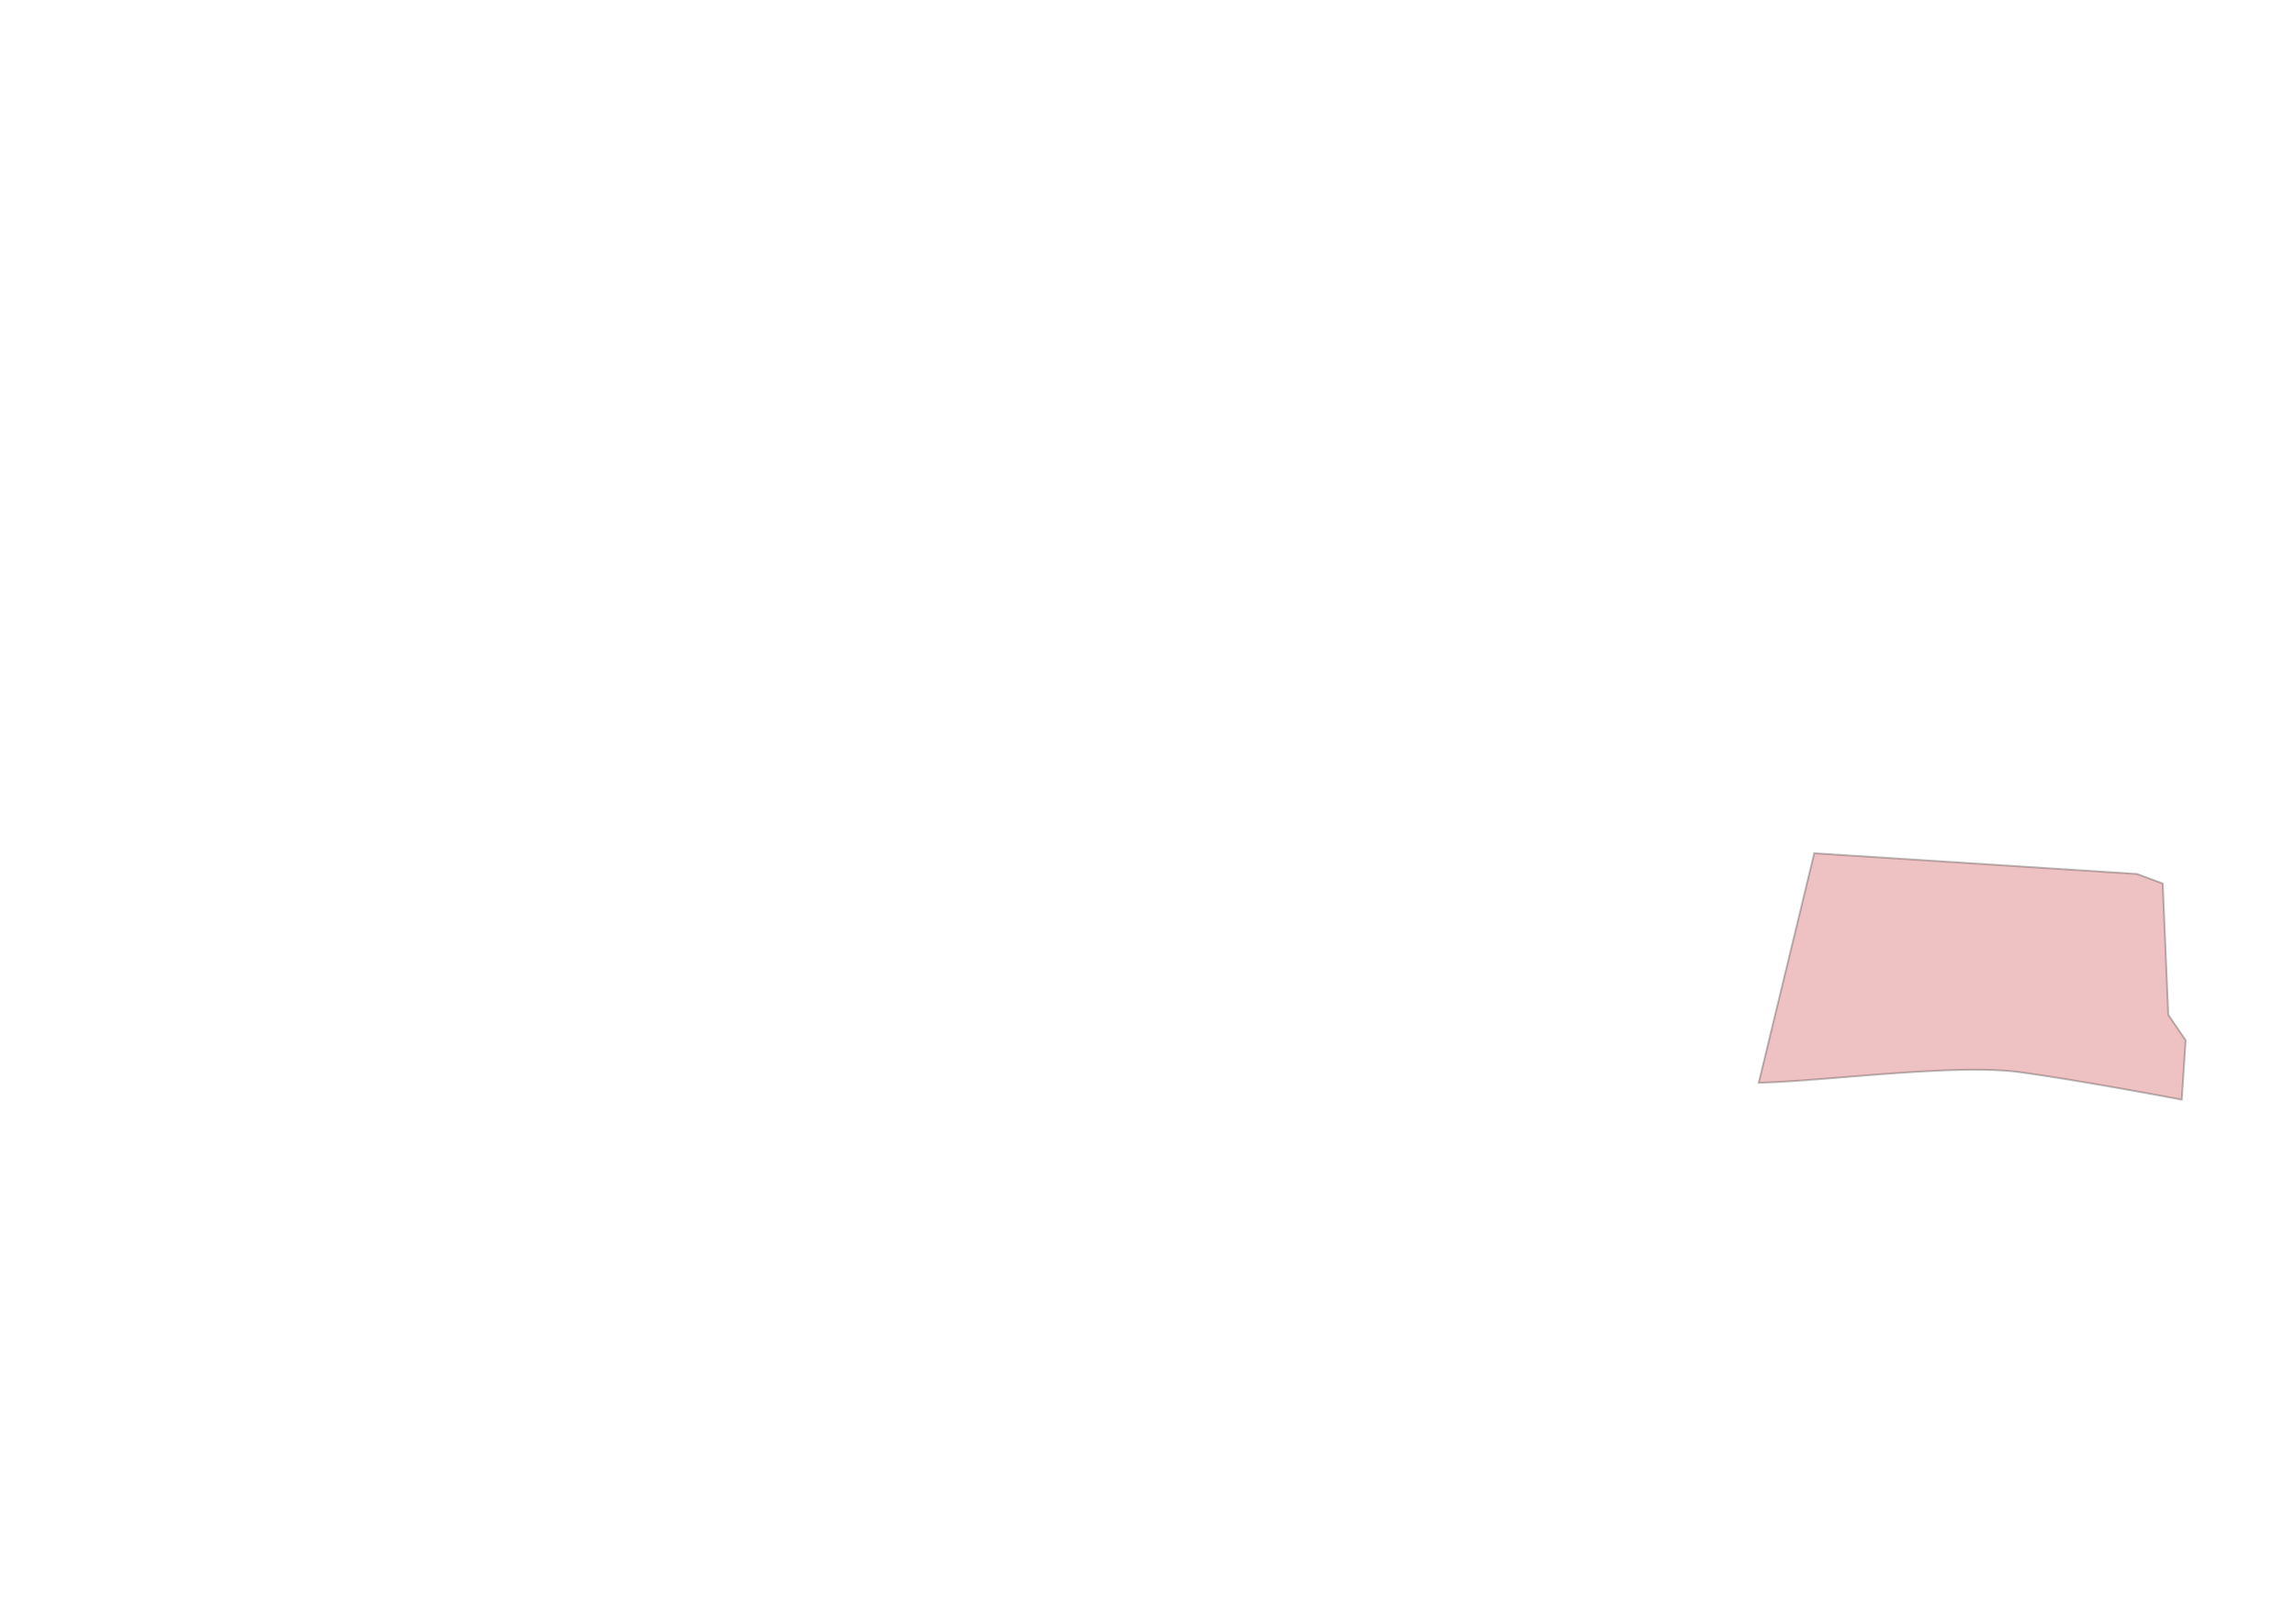 <?xml version="1.0" encoding="UTF-8"?> <svg xmlns="http://www.w3.org/2000/svg" width="1219" height="860" viewBox="0 0 1219 860" fill="none"> <path fill-rule="evenodd" clip-rule="evenodd" d="M933.732 574.922C933.765 574.921 933.797 574.921 933.83 574.92C945.65 574.643 961.532 573.353 978.694 571.958C1011.83 569.266 1049.72 566.187 1072.36 569.27C1103.85 573.53 1158.36 583.87 1158.36 583.87L1160.45 552.34L1151.21 538.8L1148.28 469.1L1134.55 464L963.23 452.994L933.732 574.922Z" fill="#CD4848" fill-opacity="0.33"></path> <path d="M933.83 574.92L933.818 574.42H933.818L933.83 574.92ZM933.732 574.922L933.246 574.804L933.093 575.437L933.744 575.422L933.732 574.922ZM978.694 571.958L978.734 572.457L978.694 571.958ZM1072.36 569.27L1072.29 569.765L1072.29 569.765L1072.36 569.27ZM1158.36 583.87L1158.27 584.361L1158.82 584.466L1158.86 583.903L1158.36 583.87ZM1160.45 552.34L1160.95 552.373L1160.96 552.201L1160.86 552.058L1160.45 552.34ZM1151.21 538.8L1150.71 538.821L1150.72 538.964L1150.8 539.082L1151.21 538.8ZM1148.28 469.1L1148.78 469.079L1148.77 468.747L1148.45 468.631L1148.28 469.1ZM1134.55 464L1134.72 463.531L1134.65 463.506L1134.58 463.501L1134.55 464ZM963.23 452.994L963.262 452.495L962.843 452.468L962.744 452.877L963.23 452.994ZM933.818 574.42C933.786 574.421 933.753 574.421 933.721 574.422L933.744 575.422C933.776 575.421 933.809 575.42 933.841 575.42L933.818 574.42ZM978.653 571.46C961.486 572.855 945.62 574.144 933.818 574.42L933.841 575.42C945.679 575.143 961.578 573.851 978.734 572.457L978.653 571.46ZM1072.43 568.774C1049.72 565.682 1011.76 568.77 978.653 571.46L978.734 572.457C1011.89 569.762 1049.72 566.691 1072.29 569.765L1072.43 568.774ZM1158.36 583.87C1158.45 583.379 1158.45 583.379 1158.45 583.378C1158.45 583.378 1158.45 583.378 1158.45 583.378C1158.45 583.378 1158.45 583.377 1158.44 583.377C1158.44 583.375 1158.43 583.374 1158.41 583.371C1158.39 583.366 1158.35 583.359 1158.3 583.349C1158.19 583.329 1158.04 583.3 1157.83 583.261C1157.43 583.185 1156.82 583.071 1156.05 582.926C1154.5 582.635 1152.24 582.214 1149.44 581.696C1143.84 580.66 1136.04 579.234 1127.26 577.675C1109.69 574.557 1088.18 570.906 1072.43 568.774L1072.29 569.765C1088.03 571.894 1109.52 575.542 1127.08 578.66C1135.86 580.218 1143.66 581.644 1149.26 582.679C1152.06 583.197 1154.31 583.618 1155.86 583.909C1156.64 584.054 1157.24 584.167 1157.65 584.244C1157.85 584.282 1158.01 584.312 1158.11 584.331C1158.16 584.341 1158.2 584.349 1158.23 584.354C1158.24 584.356 1158.25 584.358 1158.26 584.359C1158.26 584.36 1158.26 584.36 1158.26 584.361C1158.26 584.361 1158.27 584.361 1158.27 584.361C1158.27 584.361 1158.27 584.361 1158.36 583.87ZM1159.95 552.307L1157.86 583.837L1158.86 583.903L1160.95 552.373L1159.95 552.307ZM1150.8 539.082L1160.04 552.622L1160.86 552.058L1151.62 538.518L1150.8 539.082ZM1147.78 469.121L1150.71 538.821L1151.71 538.779L1148.78 469.079L1147.78 469.121ZM1134.38 464.469L1148.11 469.569L1148.45 468.631L1134.72 463.531L1134.38 464.469ZM963.198 453.493L1134.52 464.499L1134.58 463.501L963.262 452.495L963.198 453.493ZM934.218 575.04L963.716 453.112L962.744 452.877L933.246 574.804L934.218 575.04Z" fill="black" fill-opacity="0.25"></path> </svg> 